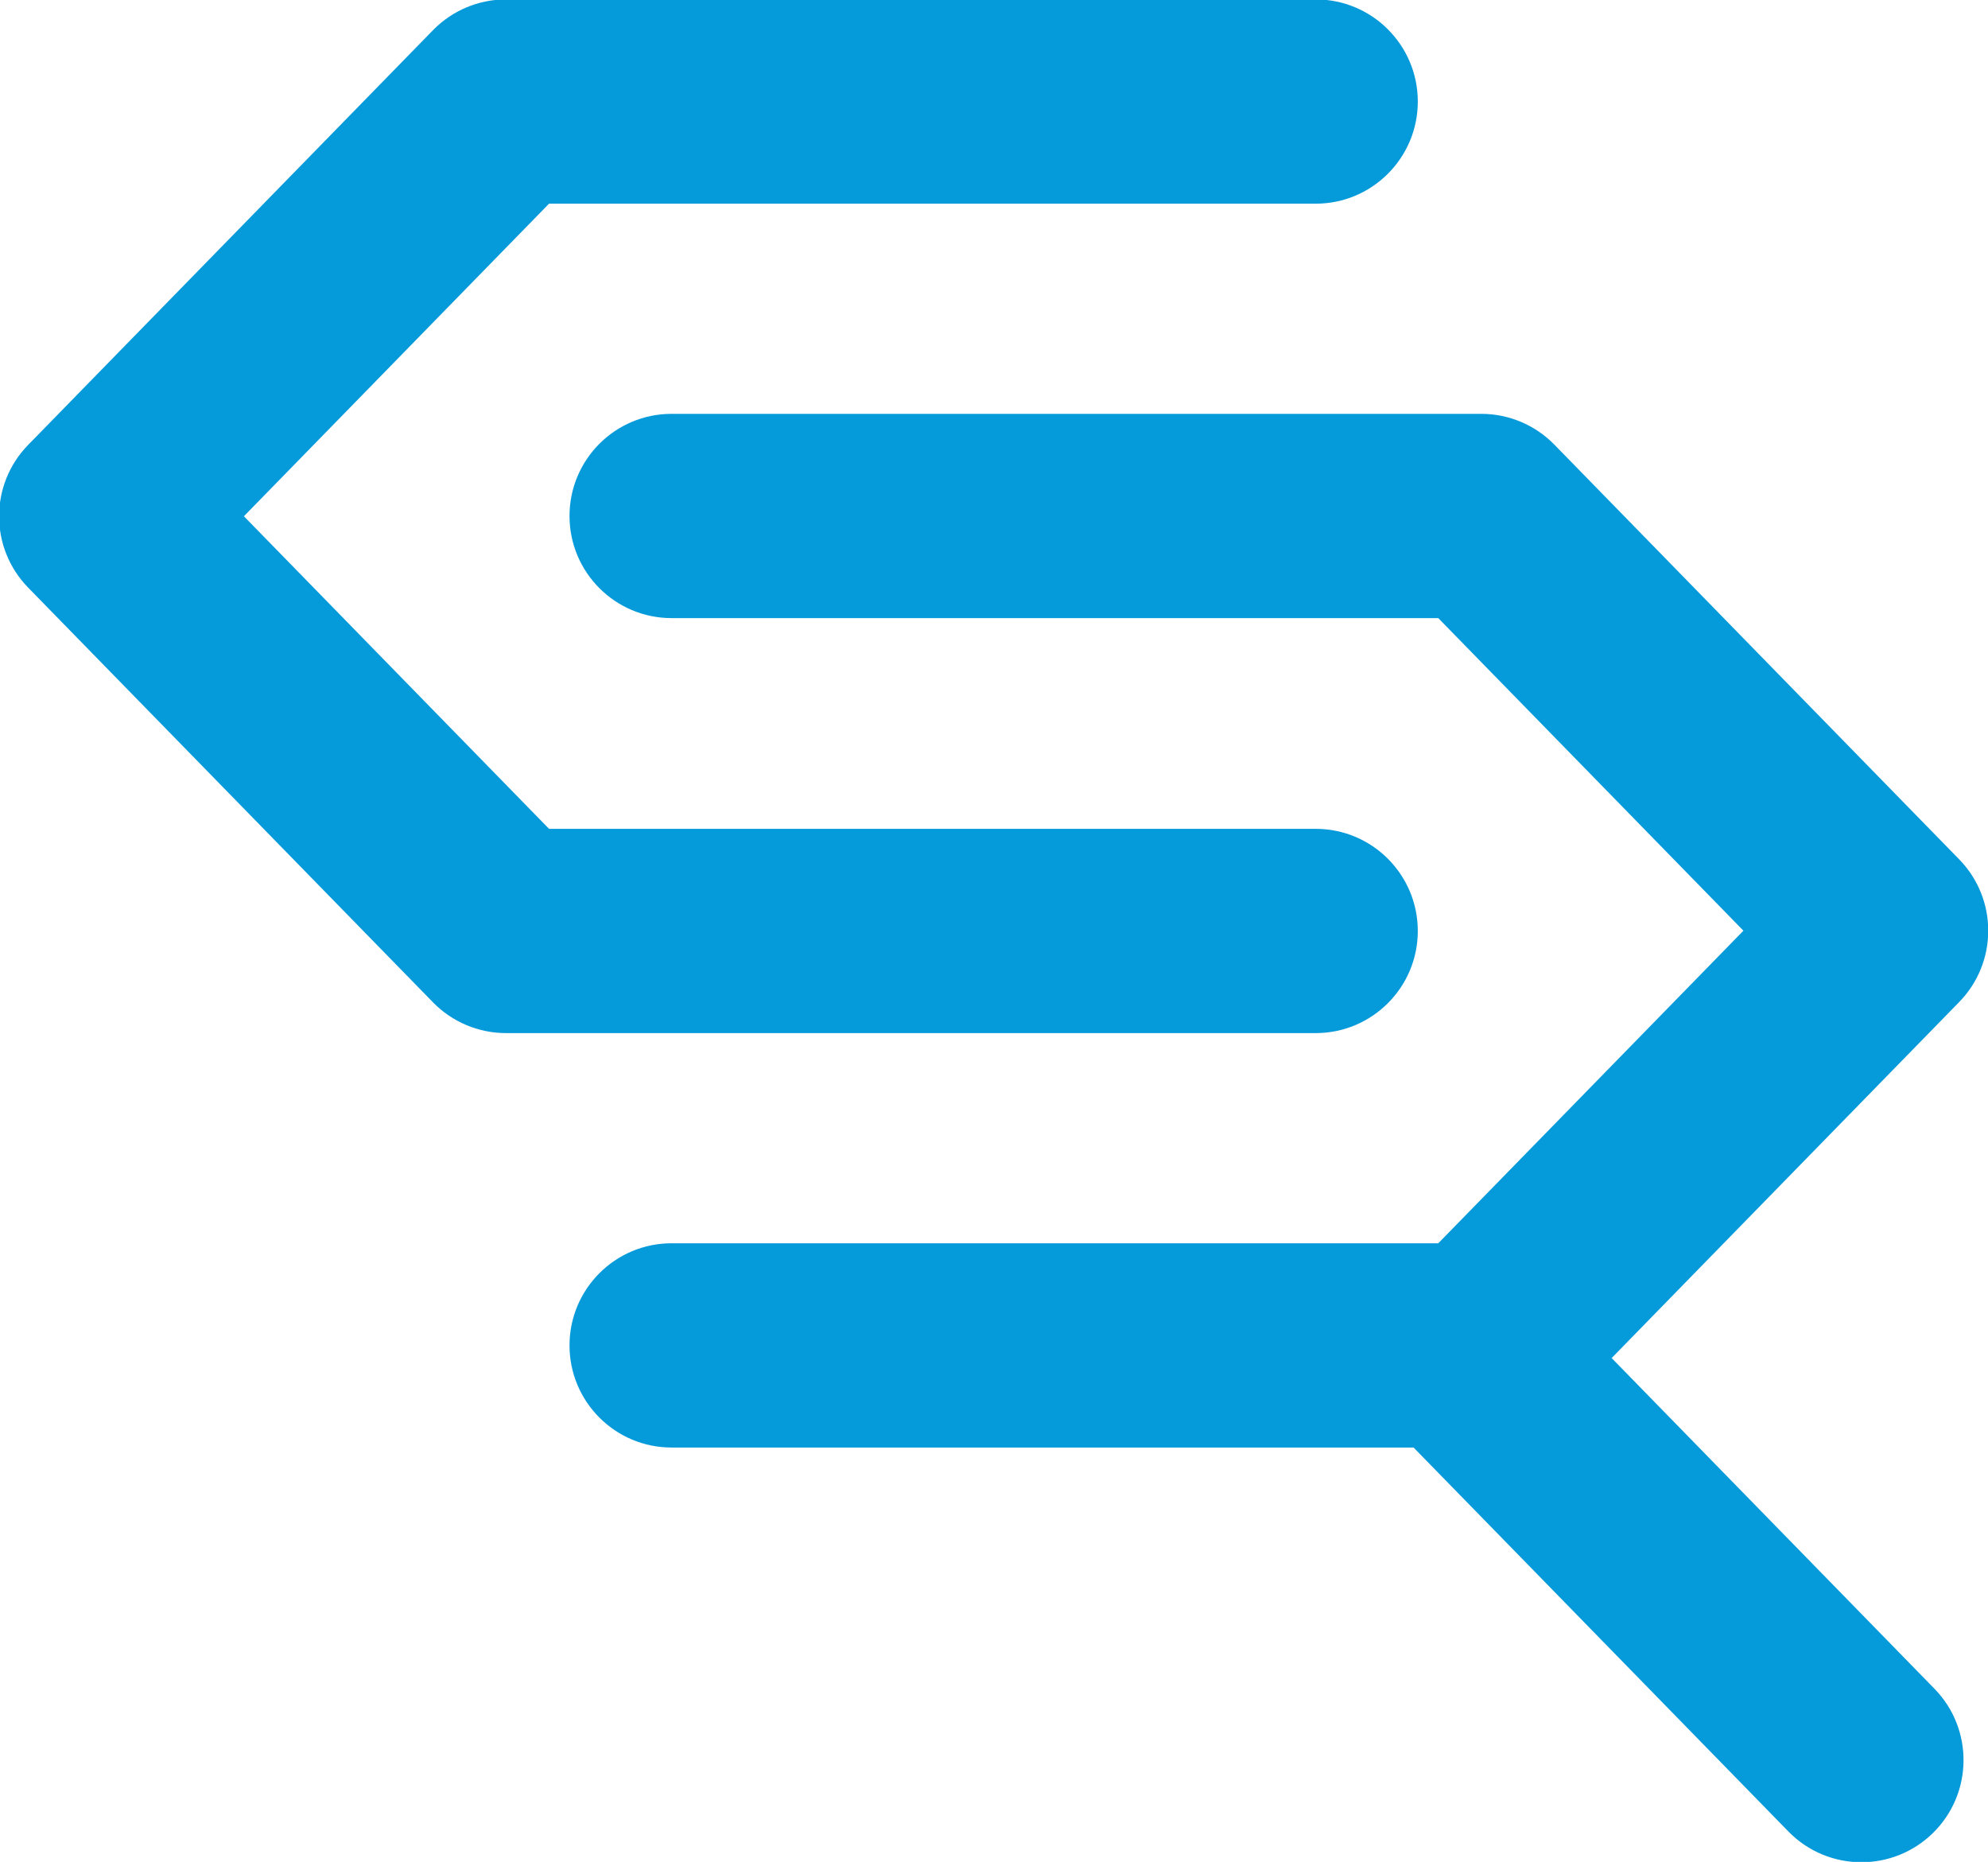<?xml version="1.0" encoding="UTF-8" standalone="no"?>
<!-- Created with Inkscape (http://www.inkscape.org/) -->

<svg
   width="81.158mm"
   height="75.993mm"
   viewBox="0 0 81.158 75.993"
   version="1.1"
   id="svg1"
   sodipodi:docname="logo.svg"
   inkscape:version="1.3.2 (091e20e, 2023-11-25)"
   xmlns:inkscape="http://www.inkscape.org/namespaces/inkscape"
   xmlns:sodipodi="http://sodipodi.sourceforge.net/DTD/sodipodi-0.dtd"
   xmlns="http://www.w3.org/2000/svg"
   xmlns:svg="http://www.w3.org/2000/svg">
  <sodipodi:namedview
     id="namedview1"
     pagecolor="#ffffff"
     bordercolor="#000000"
     borderopacity="0.25"
     inkscape:showpageshadow="2"
     inkscape:pageopacity="0.0"
     inkscape:pagecheckerboard="0"
     inkscape:deskcolor="#d1d1d1"
     inkscape:document-units="mm"
     inkscape:zoom="0.84096521"
     inkscape:cx="248.52396"
     inkscape:cy="243.76752"
     inkscape:window-width="1920"
     inkscape:window-height="1547"
     inkscape:window-x="1920"
     inkscape:window-y="25"
     inkscape:window-maximized="0"
     inkscape:current-layer="svg1" />
  <defs
     id="defs1">
    <clipPath
       clipPathUnits="userSpaceOnUse"
       id="clipPath89">
      <path
         d="M 0,769 H 1280 V 0 H 0 Z"
         transform="translate(-689.591,-430.82)"
         id="path89" />
    </clipPath>
    <clipPath
       clipPathUnits="userSpaceOnUse"
       id="clipPath87">
      <path
         d="M 0,769 H 1280 V 0 H 0 Z"
         transform="translate(-712.025,-381.408)"
         id="path87" />
    </clipPath>
  </defs>
  <g
     id="layer1"
     style="fill:#059ada;fill-opacity:1">
    <path
       id="path86"
       d="m 0,0 40.191,41.163 c 4.479,4.587 4.479,11.91 0,16.498 l -46.818,47.95 c -2.222,2.276 -5.269,3.559 -8.449,3.559 h -93.637 c -6.521,0 -11.808,-5.287 -11.808,-11.809 0,-6.521 5.287,-11.808 11.808,-11.808 H -20.05 L 15.238,49.412 -20.05,13.271 h -88.663 c -6.521,0 -11.808,-5.287 -11.808,-11.808 0,-6.522 5.287,-11.809 11.808,-11.809 h 85.807 l 43.343,-44.39 c 2.314,-2.37 5.38,-3.559 8.45,-3.559 2.974,0 5.952,1.117 8.249,3.359 4.666,4.556 4.756,12.033 0.199,16.699 z"
       style="fill:#059ada;fill-opacity:1;fill-rule:nonzero;stroke:none"
       transform="matrix(0.353,0,0,-0.353,65.794,55.428)"
       clip-path="url(#clipPath87)" />
    <path
       id="path88"
       d="m 0,0 c 0,6.521 -5.287,11.809 -11.808,11.809 h -88.662 l -35.289,36.141 35.289,36.141 h 88.662 C -5.287,84.091 0,89.378 0,95.899 c 0,6.522 -5.287,11.809 -11.808,11.809 h -93.636 c -3.181,0 -6.227,-1.283 -8.449,-3.56 l -46.818,-47.949 c -4.479,-4.587 -4.479,-11.911 0,-16.499 l 46.818,-47.949 c 2.222,-2.276 5.268,-3.559 8.449,-3.559 h 93.636 C -5.287,-11.808 0,-6.521 0,0"
       style="fill:#059ada;fill-opacity:1;fill-rule:nonzero;stroke:none"
       transform="matrix(0.353,0,0,-0.353,57.88,37.997)"
       clip-path="url(#clipPath89)" />
  </g>
</svg>
